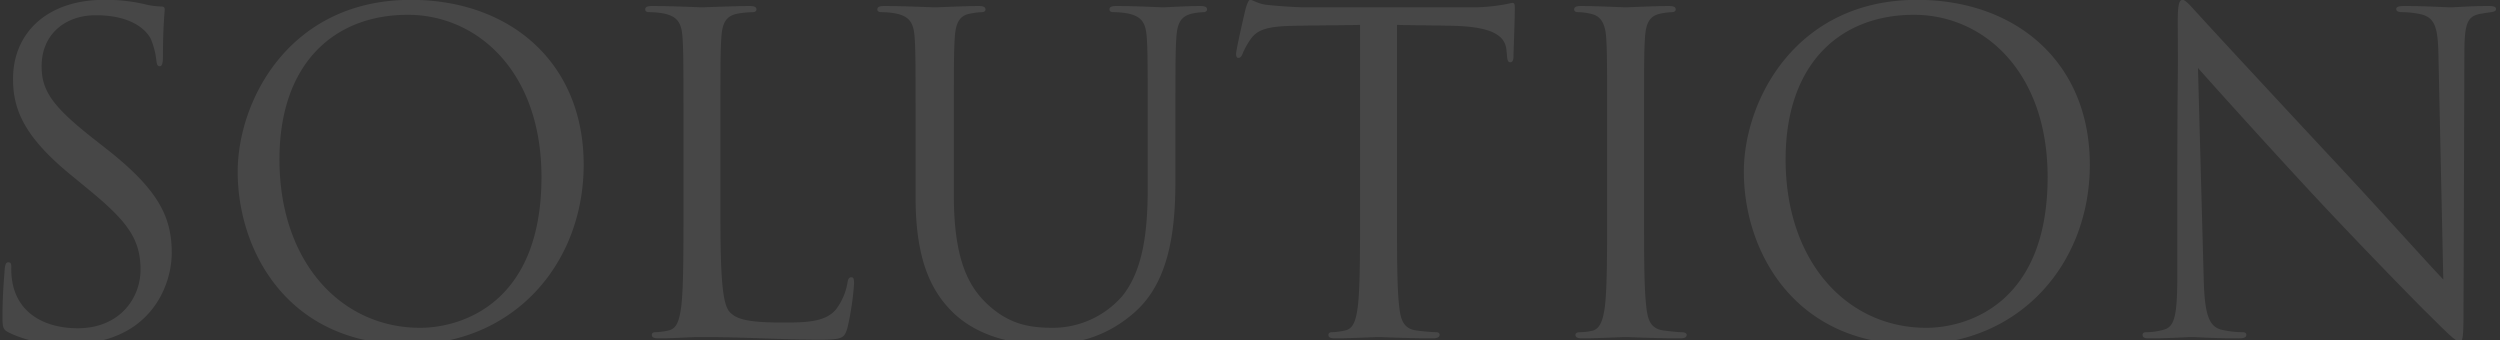 <svg xmlns="http://www.w3.org/2000/svg" xmlns:xlink="http://www.w3.org/1999/xlink" width="853" height="116" viewBox="0 0 853 116">
  <rect x="0" y="0" width="853" height="116" fill="#333333" stroke="none"/>
  <defs>
    <clipPath id="clip-path">
      <rect id="長方形_9181" data-name="長方形 9181" width="853" height="116" transform="translate(38 339)" fill="none" stroke="#707070" stroke-width="1"/>
    </clipPath>
  </defs>
  <g id="マスクグループ_265" data-name="マスクグループ 265" transform="translate(-38 -339)" clip-path="url(#clip-path)">
    <path id="パス_15575" data-name="パス 15575" d="M37.2,2.55c8.1,0,16.2-1.8,22.65-6.3C70.2-11.1,72.6-22.5,72.6-28.65c0-12-4.2-21.3-21.9-35.25l-4.2-3.3C32.1-78.45,28.2-83.85,28.2-92.4c0-10.95,8.1-17.4,18.45-17.4,13.8,0,17.85,6.3,18.75,7.95a26.357,26.357,0,0,1,1.95,7.5c.15,1.2.3,1.95,1.2,1.95.75,0,1.05-1.05,1.05-3.45,0-10.2.6-15.15.6-15.9s-.3-1.05-1.5-1.05a24.538,24.538,0,0,1-5.25-.75,58.171,58.171,0,0,0-13.95-1.5c-19.05,0-31.05,10.95-31.05,27,0,10.2,3.6,19.5,19.5,32.55l6.75,5.55c12.9,10.65,17.25,16.65,17.25,27C61.95-13.35,54.9-3,40.5-3,30.45-3,20.55-7.2,18.3-18.3a26.42,26.42,0,0,1-.45-5.55c0-1.2-.15-1.65-1.05-1.65-.75,0-1.05.75-1.2,2.4-.15,2.4-.75,8.4-.75,15.9,0,4.05.15,4.65,2.25,5.7C23.25,1.5,30.15,2.55,37.2,2.55Zm116.1,0c36.15,0,59.85-27.75,59.85-61.35,0-34.95-25.2-56.25-58.95-56.25-41.4,0-59.1,34.35-59.1,58.65C95.1-29.4,112.2,2.55,153.3,2.55Zm4.05-5.7c-27,0-48-22.5-48-57.45,0-32.85,18.75-49.35,43.8-49.35,23.7,0,45.6,19.35,45.6,55.35C198.75-10.95,170.85-3.15,157.35-3.15ZM259.8-69.45c0-23.4,0-27.6.3-32.4.3-5.25,1.5-7.8,5.85-8.55a35.228,35.228,0,0,1,4.95-.45c.6,0,1.2-.3,1.2-.9,0-.9-.75-1.2-2.4-1.2-4.5,0-15.45.45-16.2.45s-10.2-.45-16.95-.45c-1.65,0-2.4.3-2.4,1.2,0,.6.6.9,1.2.9a28.053,28.053,0,0,1,5.1.45c4.95,1.05,6.15,3.45,6.45,8.55.3,4.8.3,9,.3,32.4v26.4c0,14.4,0,26.25-.75,32.55-.6,4.35-1.35,7.65-4.35,8.25a23.158,23.158,0,0,1-4.5.6c-.9,0-1.2.45-1.2.9,0,.9.75,1.2,2.4,1.2,5.55,0,10.05-.45,14.7-.45,14.55,0,27.3.9,40.2.9,7.95,0,8.4-.6,9.45-4.05a95.759,95.759,0,0,0,2.25-15c0-1.65-.15-2.25-.9-2.25-.9,0-1.2.75-1.35,1.95a20.908,20.908,0,0,1-3.9,9c-3.6,4.35-10.2,4.5-18.15,4.5-11.7,0-15.6-1.05-18-3.45-2.7-2.7-3.3-12.3-3.3-34.35Zm79.65,0c0-23.4,0-27.6.3-32.4.3-5.25,1.5-7.95,5.55-8.55a22.3,22.3,0,0,1,3.75-.45c.6,0,1.2-.3,1.2-.9,0-.9-.75-1.2-2.4-1.2-4.5,0-13.5.45-14.85.45s-10.5-.45-17.25-.45c-1.65,0-2.4.3-2.4,1.2,0,.6.6.9,1.2.9a28.053,28.053,0,0,1,5.1.45c4.95,1.05,6.15,3.45,6.45,8.55.3,4.8.3,9,.3,32.4v21.9c0,21.9,5.7,32.4,13.05,39.45,10.65,10.05,25.8,10.65,30.9,10.65,8.85,0,20.1-1.5,30.9-11.1,12-10.65,13.8-28.65,13.8-44.85V-69.45c0-23.4,0-27.6.3-32.4.3-5.25,1.5-7.65,5.55-8.55a22.3,22.3,0,0,1,3.75-.45c.6,0,1.2-.3,1.2-.9,0-.9-.75-1.2-2.4-1.2-4.5,0-11.55.45-12.6.45-.9,0-9.15-.45-15.9-.45-1.65,0-2.4.3-2.4,1.2,0,.6.6.9,1.2.9a28.052,28.052,0,0,1,5.1.45c4.95,1.05,6.15,3.45,6.45,8.55.3,4.8.3,9,.3,32.4V-50.7c0,15.45-1.8,28.2-8.7,36.75a31.51,31.51,0,0,1-23.55,10.8c-8.55,0-15.3-1.35-22.65-8.25-6.45-6.15-11.25-15.45-11.25-37.05Zm151.2-37.05c6.3.15,12.6.15,18.9.3,14.4.3,18,3.75,18.45,8.25,0,.6.15,1.05.15,1.65.15,2.1.45,2.55,1.2,2.55.6,0,1.05-.6,1.05-1.95,0-1.65.45-12,.45-16.5,0-.9,0-1.8-.75-1.8-.6,0-1.95.45-4.2.75a59.96,59.96,0,0,1-10.65.75H459c-1.8,0-7.5-.3-11.85-.75-4.05-.3-5.55-1.8-6.6-1.8-.6,0-1.2,1.95-1.5,2.85-.3,1.2-3.3,14.1-3.3,15.6,0,.9.3,1.35.75,1.35.6,0,1.05-.3,1.5-1.5a26.373,26.373,0,0,1,2.55-4.65c2.4-3.6,6-4.65,15.3-4.8,7.35-.15,14.85-.15,22.2-.3v63.45c0,14.4,0,26.25-.75,32.55-.6,4.35-1.35,7.65-4.35,8.25a23.158,23.158,0,0,1-4.5.6c-.9,0-1.2.45-1.2.9,0,.9.75,1.2,2.4,1.2,4.5,0,13.95-.45,14.7-.45s10.2.45,18.45.45c1.65,0,2.4-.45,2.4-1.2,0-.45-.3-.9-1.2-.9a65.424,65.424,0,0,1-6.75-.6c-4.5-.6-5.4-3.9-5.85-8.25-.75-6.3-.75-18.15-.75-32.55Zm71.7,63.45c0,14.4,0,26.25-.75,32.55-.6,4.35-1.5,7.8-4.5,8.4a20.718,20.718,0,0,1-3.9.45c-1.35,0-1.65.45-1.65.9,0,.9.75,1.2,2.4,1.2,4.5,0,13.95-.45,14.7-.45s10.35.45,18.6.45c1.65,0,2.25-.45,2.25-1.2,0-.45-.45-.9-1.8-.9-.9,0-4.05-.3-6.15-.6-4.5-.6-5.4-3.9-5.85-8.25-.75-6.3-.75-18.15-.75-32.55v-26.4c0-23.4,0-27.6.3-32.4.3-5.25,1.5-7.8,5.55-8.55a22.3,22.3,0,0,1,3.75-.45c.6,0,1.2-.3,1.2-.9,0-.9-.75-1.2-2.4-1.2-4.5,0-13.95.45-14.7.45s-10.2-.45-15.15-.45c-1.65,0-2.4.3-2.4,1.2,0,.6.6.9,1.2.9a19.684,19.684,0,0,1,4.65.6c3.3.75,4.8,3.3,5.1,8.4.3,4.8.3,9,.3,32.4ZM667.2,2.55c36.15,0,59.85-27.75,59.85-61.35,0-34.95-25.2-56.25-58.95-56.25-41.4,0-59.1,34.35-59.1,58.65C609-29.4,626.1,2.55,667.2,2.55Zm4.05-5.7c-27,0-48-22.5-48-57.45,0-32.85,18.75-49.35,43.8-49.35,23.7,0,45.6,19.35,45.6,55.35C712.65-10.95,684.75-3.15,671.25-3.15ZM756.9-21.6c0,13.65-.75,18-4.5,19.05a21.521,21.521,0,0,1-6.15.9c-.75,0-1.2.3-1.2.9,0,1.05.9,1.2,2.4,1.2C754.2.45,760.5,0,761.85,0s7.35.45,15.9.45c1.8,0,2.7-.3,2.7-1.2,0-.6-.45-.9-1.2-.9a32.894,32.894,0,0,1-7.5-.9c-4.05-1.2-5.55-5.1-5.85-17.4L763.95-91.8c4.8,5.4,21.75,24.3,39.15,43.05C819-31.65,840.6-9.6,842.25-8.1,850.2-.15,852,1.5,853.2,1.5c1.05,0,1.35-.75,1.35-10.65l.3-87.6c0-10.35,1.05-12.6,5.25-13.5,1.8-.3,2.7-.45,3.9-.6,1.05-.15,1.65-.45,1.65-1.05,0-.9-1.05-1.05-2.7-1.05-6.15,0-11.1.45-12.75.45s-8.85-.45-15.6-.45c-1.8,0-3,.15-3,1.05,0,.6.45,1.05,2.1,1.05a31.179,31.179,0,0,1,6.45.75c4.65,1.2,5.7,4.5,5.85,14.25l1.65,76.2c-4.8-4.95-21.15-23.25-36-39.15-23.1-24.75-45.45-48.9-47.7-51.45-1.5-1.5-4.05-4.8-5.25-4.8s-1.65,1.65-1.65,7.5c.15,29.1-.15,9.6-.15,63.75Z" transform="translate(24 454)" fill="#fff" opacity="0.1" style="mix-blend-mode: screen;isolation: isolate"/>
  </g>
</svg>
